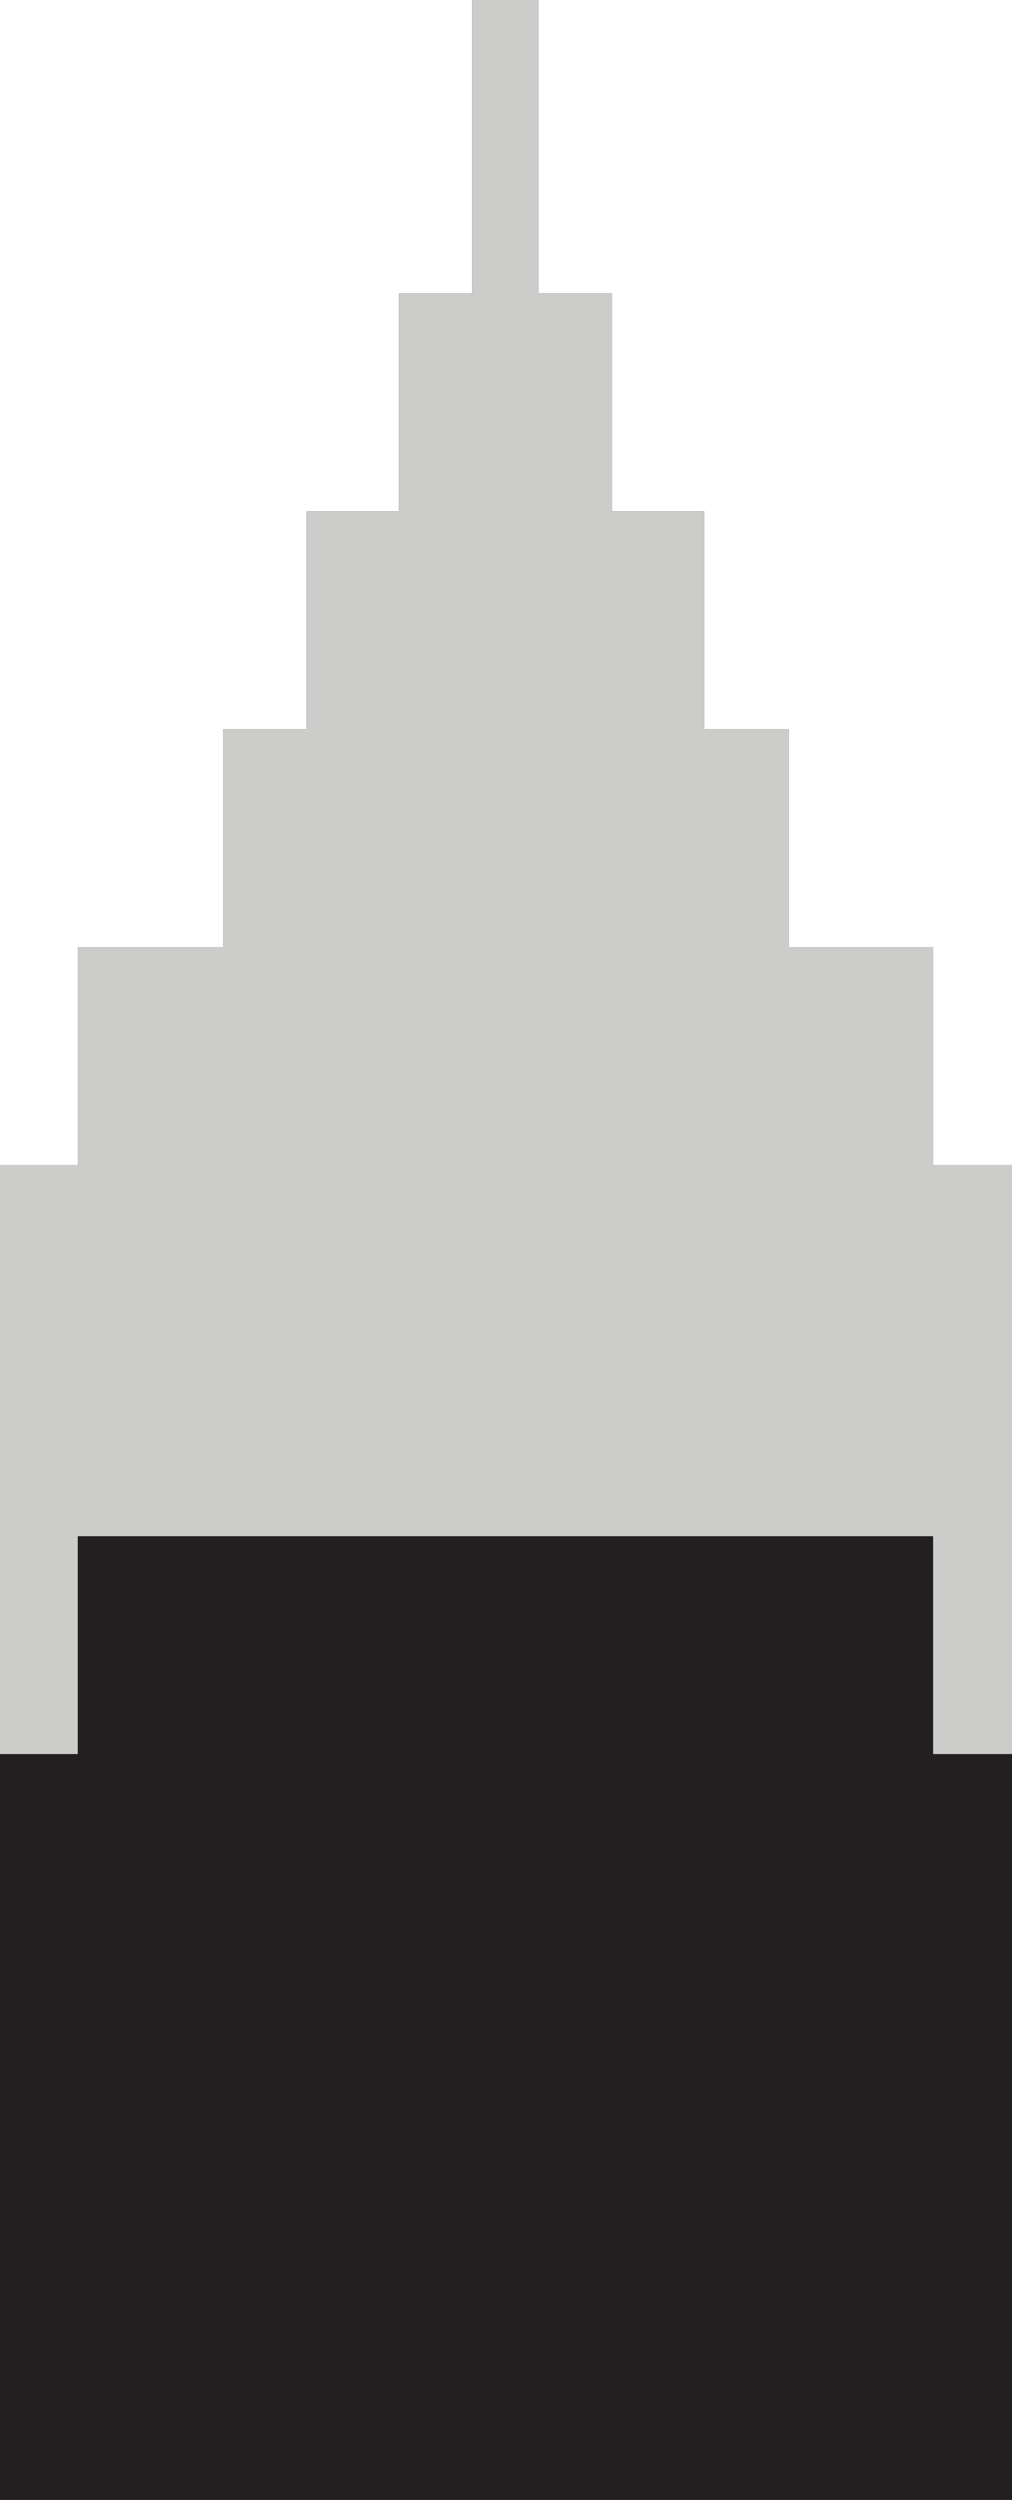 <?xml version="1.0" encoding="UTF-8"?> <svg xmlns="http://www.w3.org/2000/svg" version="1.1" viewBox="0 0 91.1 224.9"><defs><style> .cls-1 { fill: #231f20; } .cls-2 { fill: #cccccb; } .cls-3 { display: none; } </style></defs><g><g id="Layer_1"><polygon class="cls-1" points="84 104.8 84 85.2 71 85.2 71 65.6 63.4 65.6 63.4 46 55.1 46 55.1 26.4 48.5 26.4 48.5 0 42.5 0 42.5 26.4 35.9 26.4 35.9 46 27.6 46 27.6 65.6 20.1 65.6 20.1 85.2 7 85.2 7 104.8 0 104.8 0 224.9 91.1 224.9 91.1 104.8 84 104.8"></polygon></g><g id="Layer_1_copy"><polygon class="cls-2" points="84 104.8 84 85.2 71 85.2 71 65.6 63.4 65.6 63.4 46 55.1 46 55.1 26.4 48.5 26.4 48.5 0 42.5 0 42.5 26.4 35.9 26.4 35.9 46 27.6 46 27.6 65.6 20.1 65.6 20.1 85.2 7 85.2 7 104.8 0 104.8 0 224.9 91.1 224.9 91.1 104.8 84 104.8"></polygon></g><g id="Layer_2" class="cls-3"><polygon class="cls-1" points="84 117.8 84 98.2 71 98.2 71 78.6 63.4 78.6 63.4 59 55.1 59 55.1 39.4 35.9 39.4 35.9 59 27.6 59 27.6 78.6 20.1 78.6 20.1 98.2 7 98.2 7 117.8 0 117.8 0 224.9 91.1 224.9 91.1 117.8 84 117.8"></polygon></g><g id="Layer_3" class="cls-3"><polygon class="cls-1" points="84 137.8 84 118.2 71 118.2 71 98.6 63.4 98.6 63.4 79 27.6 79 27.6 98.6 20.1 98.6 20.1 118.2 7 118.2 7 137.8 0 137.8 0 224.9 91.1 224.9 91.1 137.8 84 137.8"></polygon></g><g id="Layer_4" class="cls-3"><polygon class="cls-1" points="84 147.8 84 128.2 71 128.2 71 108.6 20.1 108.6 20.1 128.2 7 128.2 7 147.8 0 147.8 0 224.9 91.1 224.9 91.1 147.8 84 147.8"></polygon></g><g id="Layer_5"><polygon class="cls-1" points="84 157.8 84 138.2 7 138.2 7 157.8 0 157.8 0 224.9 91.1 224.9 91.1 157.8 84 157.8"></polygon></g><g id="Layer_6" class="cls-3"><rect class="cls-1" x="0" y="177.9" width="91.1" height="47"></rect></g></g></svg> 